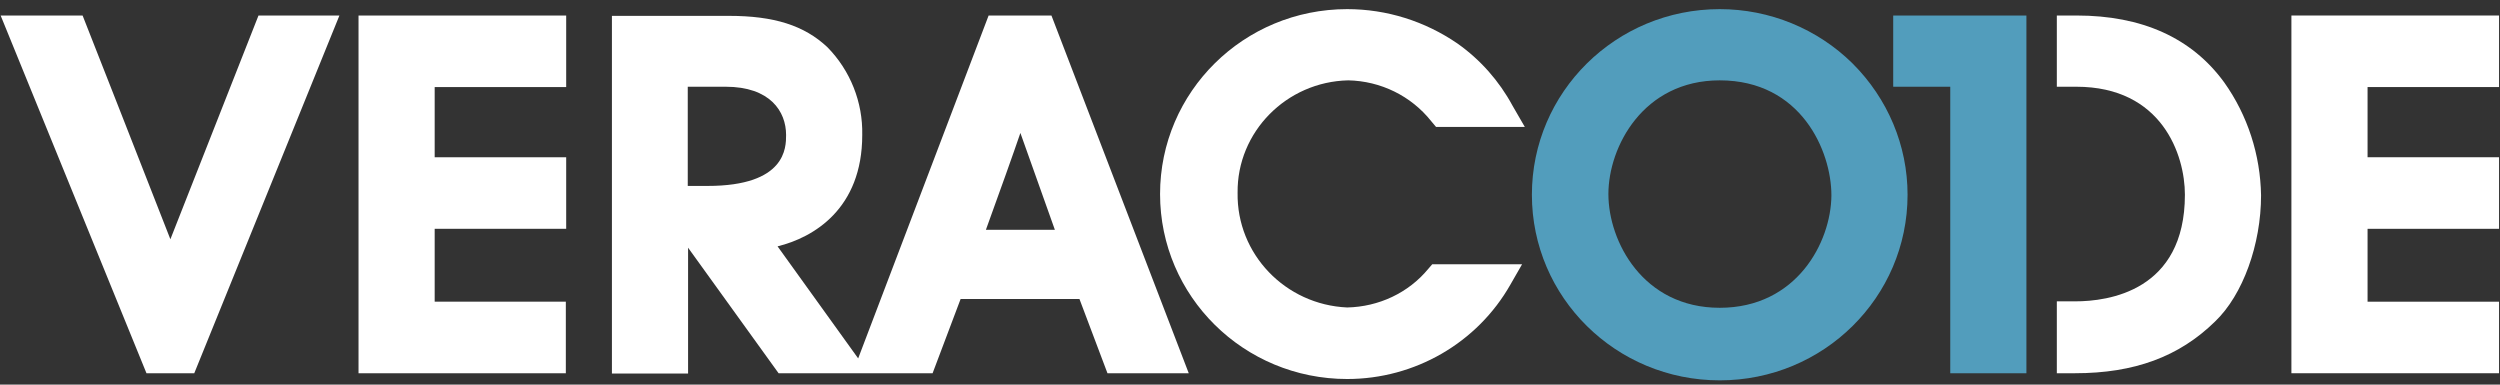 <svg width="78" height="12" viewBox="0 0 78 12" fill="none" xmlns="http://www.w3.org/2000/svg">
<rect x="0" y="0" width="78" height="12" fill="#333333" stroke="none"/>
<path d="M53.656 0.285C50.416 0.285 47.795 2.875 47.795 6.076C47.795 9.277 50.416 11.867 53.656 11.867C56.895 11.867 59.516 9.277 59.516 6.076C59.516 4.539 58.898 3.075 57.8 1.98C56.703 0.896 55.211 0.285 53.656 0.285ZM53.656 9.603C51.258 9.603 50.182 7.529 50.182 6.055C50.182 4.581 51.269 2.507 53.656 2.507C56.191 2.507 57.14 4.707 57.14 6.097C57.129 7.561 56.053 9.603 53.656 9.603ZM60.848 11.646V2.707H59.068V0.485H63.224V11.646H60.848Z" fill="#529DBC"/>
<path d="M11.176 11.645H17.654V9.413H13.562V7.139H17.665V4.906H13.562V2.716H17.665V0.484H11.186V11.645H11.176ZM5.316 7.465C4.719 5.928 2.577 0.484 2.577 0.484H0.02L4.57 11.645H6.061L10.59 0.484H8.065C8.065 0.484 5.923 5.928 5.316 7.465ZM30.845 0.484L26.775 11.182L24.26 7.686C25.379 7.412 26.902 6.517 26.902 4.212C26.924 3.19 26.53 2.201 25.816 1.474C25.091 0.79 24.143 0.495 22.747 0.495H19.092V11.655H21.468V7.728L24.292 11.645H29.097L29.971 9.329H33.679L34.553 11.645H37.089L32.805 0.484H30.845ZM22.076 5.801H21.458V2.706H22.64C24.026 2.706 24.526 3.475 24.526 4.212C24.526 4.601 24.526 5.801 22.076 5.801ZM30.76 7.17C31.154 6.086 31.655 4.685 31.836 4.148L32.912 7.17H30.76Z" fill="white"/>
<path d="M77.97 2.706V0.484H71.492V11.645H77.97V9.413H73.868V7.139H77.97V4.906H73.868V2.716H77.97V2.706Z" fill="white"/>
<path d="M42.065 2.507C43.077 2.528 44.026 2.991 44.654 3.781L44.804 3.96H47.574L47.19 3.296C46.775 2.528 46.189 1.864 45.475 1.359C44.463 0.664 43.269 0.285 42.033 0.285C38.805 0.285 36.194 2.865 36.194 6.055C36.194 9.245 38.805 11.825 42.033 11.825C44.143 11.825 46.093 10.698 47.126 8.877L47.489 8.245H44.686L44.559 8.392C43.941 9.14 43.014 9.572 42.033 9.593C40.105 9.508 38.581 7.929 38.613 6.013C38.592 4.118 40.137 2.549 42.065 2.507Z" fill="white"/>
<path d="M64.791 0.484H64.173V2.706H64.781C67.455 2.706 68.169 4.833 68.169 6.075C68.169 9.086 65.772 9.402 64.749 9.402H64.173V11.645H64.738C66.592 11.645 67.988 11.129 69.107 10.034C69.98 9.202 70.545 7.623 70.545 6.096C70.524 4.833 70.129 3.601 69.394 2.569C68.382 1.179 66.826 0.484 64.791 0.484Z" fill="white"/>
</svg>
